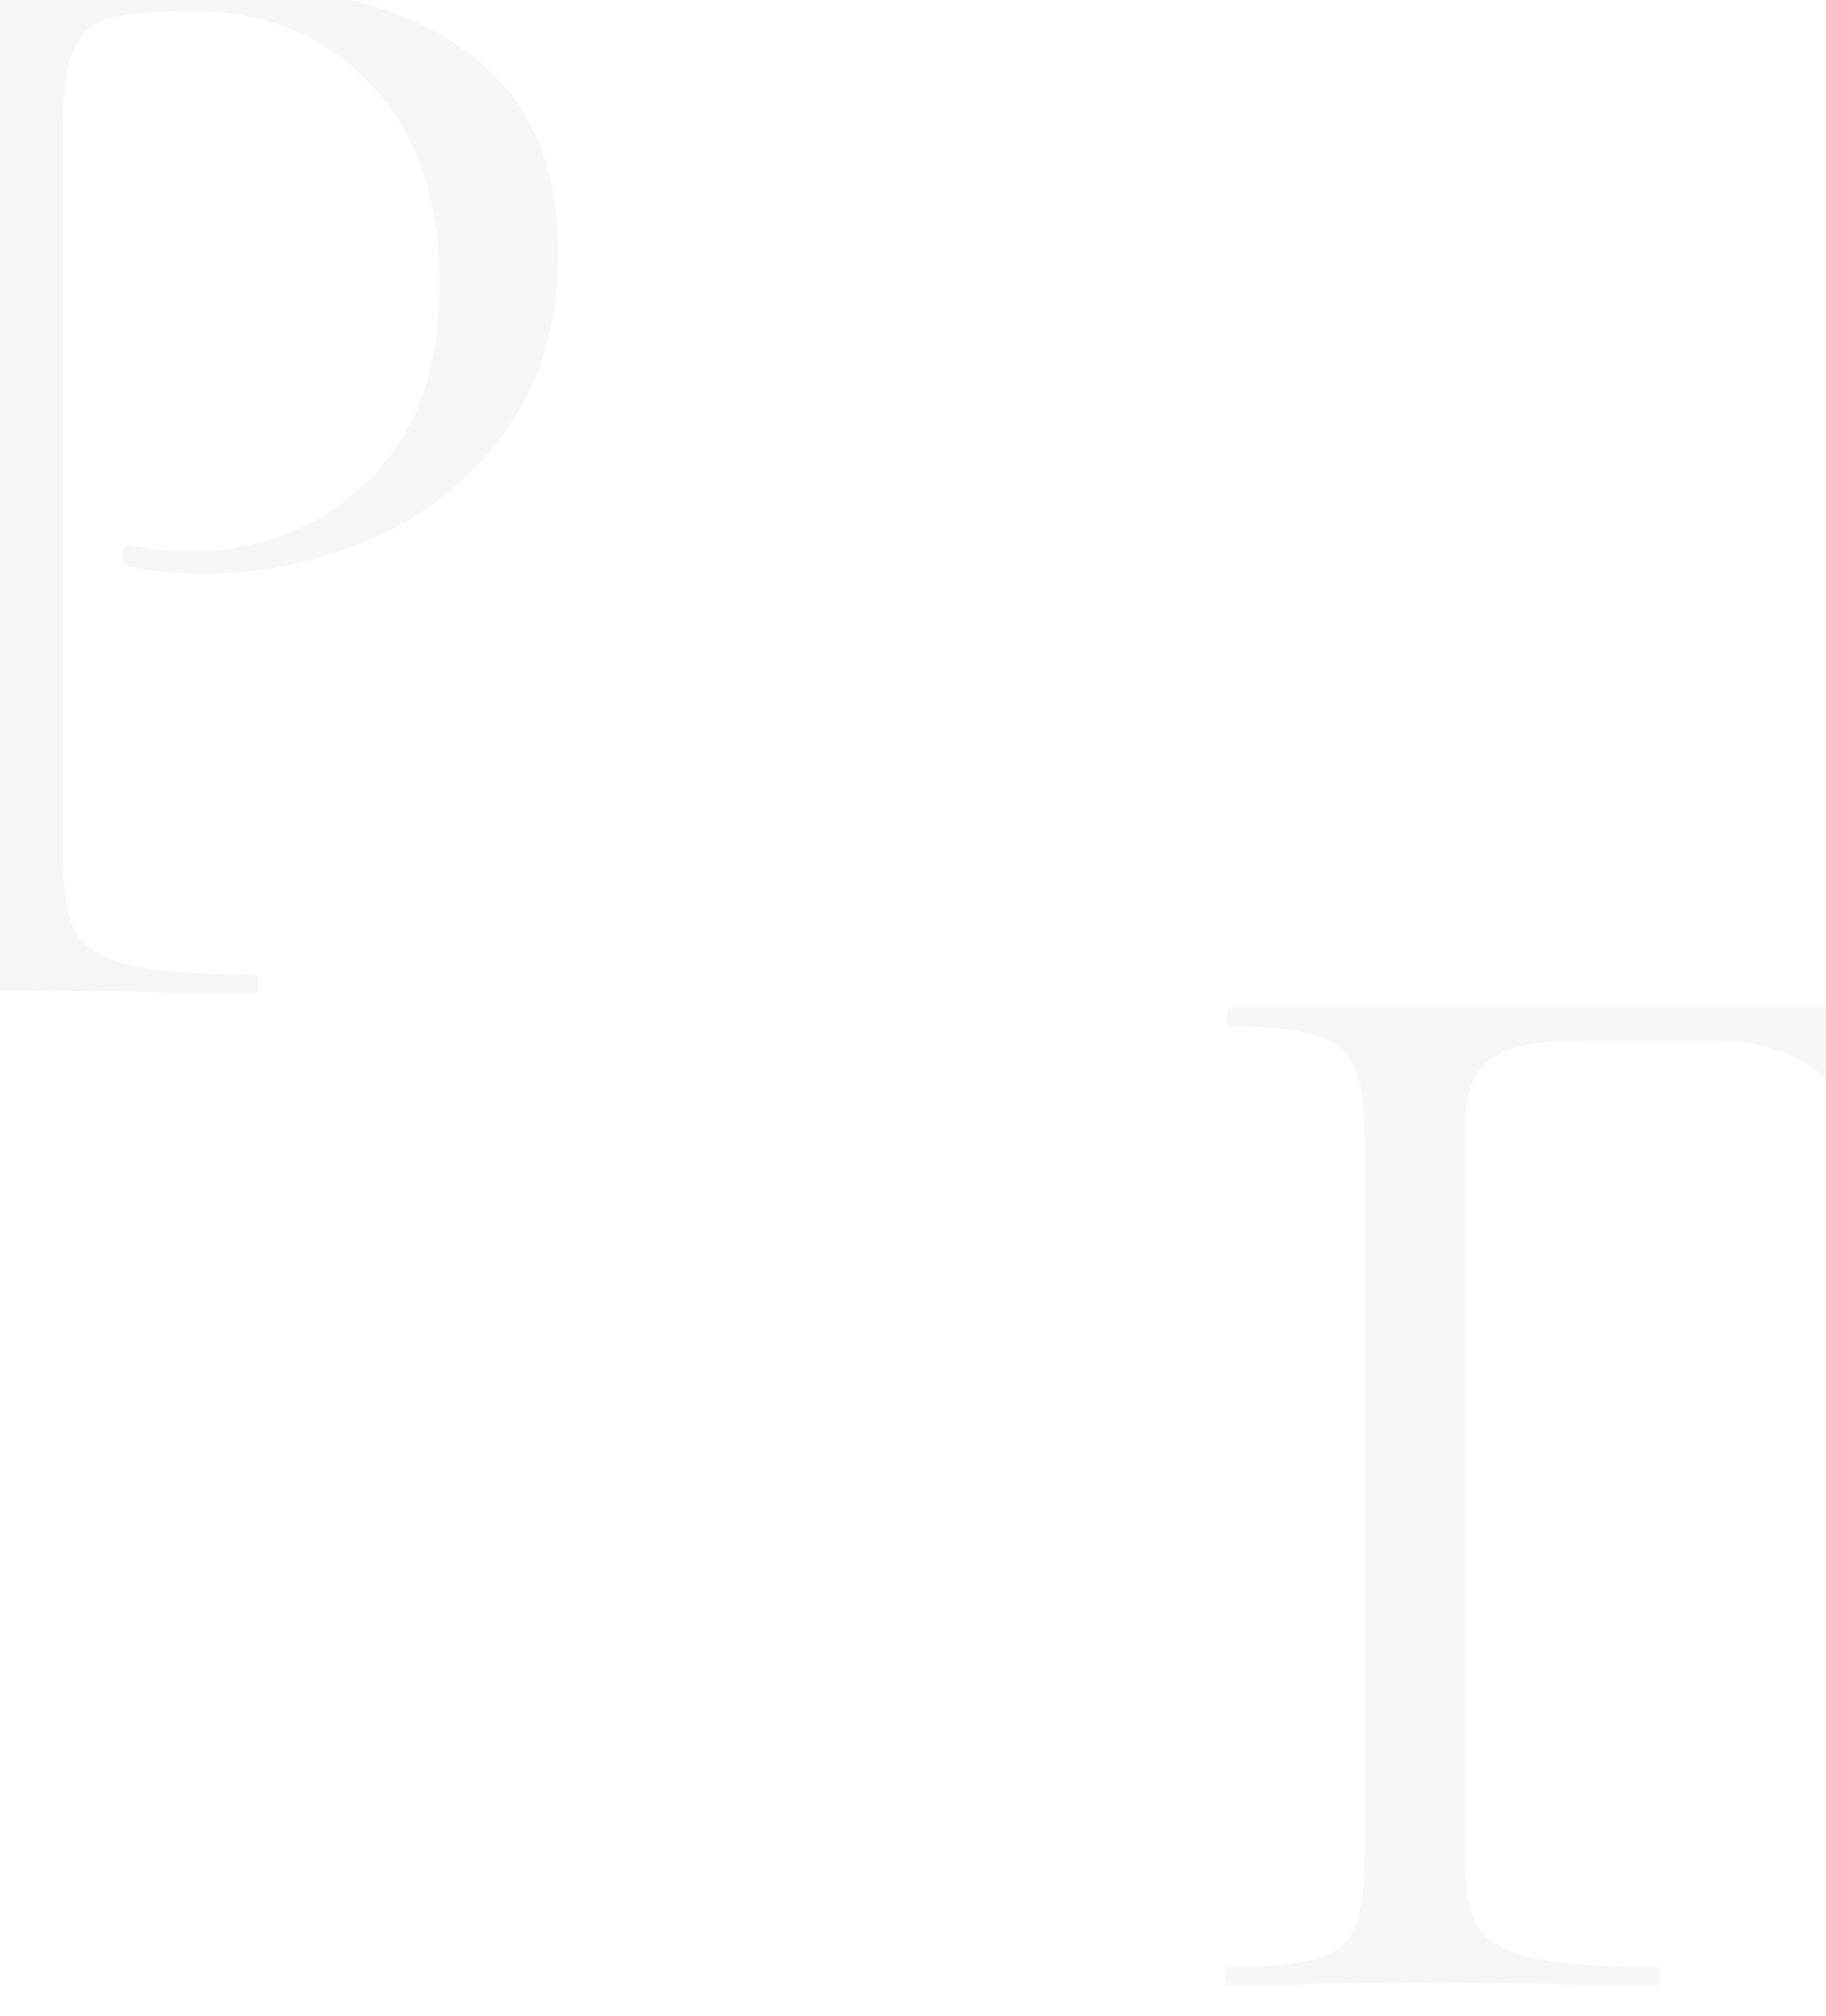 <?xml version="1.0" encoding="UTF-8"?> <svg xmlns="http://www.w3.org/2000/svg" width="480" height="530" viewBox="0 0 480 530" fill="none"><g opacity="0.1" filter="url(#filter0_iii_14172_40369)"><path d="M15.247 228.919C15.247 237.905 16.37 244.504 18.616 248.716C21.144 252.648 25.777 255.456 32.517 257.141C39.537 258.826 50.489 259.668 65.371 259.668C66.214 259.668 66.635 260.51 66.635 262.195C66.635 263.88 66.214 264.723 65.371 264.723C53.858 264.723 44.872 264.582 38.414 264.301L1.768 263.88L-26.454 264.301C-31.789 264.582 -38.95 264.723 -47.936 264.723C-48.498 264.723 -48.778 263.88 -48.778 262.195C-48.778 260.51 -48.498 259.668 -47.936 259.668C-37.265 259.668 -29.543 258.966 -24.769 257.562C-19.714 256.158 -16.345 253.49 -14.66 249.559C-12.975 245.347 -12.132 239.028 -12.132 230.604V35.581C-12.132 27.156 -12.975 20.979 -14.66 17.047C-16.345 13.116 -19.714 10.448 -24.769 9.044C-29.543 7.359 -37.265 6.517 -47.936 6.517C-48.498 6.517 -48.778 5.674 -48.778 3.989C-48.778 2.305 -48.498 1.462 -47.936 1.462L-26.875 1.883C-15.081 2.445 -5.674 2.726 1.347 2.726C8.367 2.726 16.23 2.305 24.935 1.462C28.304 1.462 33.64 1.322 40.941 1.041C48.242 0.479 54.56 0.199 59.896 0.199C85.73 0.199 106.37 5.955 121.815 17.468C137.54 28.982 145.403 46.532 145.403 70.121C145.403 88.654 140.769 104.239 131.503 116.876C122.517 129.512 110.863 138.919 96.541 145.097C82.22 151.275 67.478 154.364 52.314 154.364C44.17 154.364 37.431 153.662 32.095 152.258C31.253 152.258 30.832 151.556 30.832 150.152C30.832 149.309 30.972 148.467 31.253 147.624C31.814 146.782 32.376 146.501 32.938 146.782C37.431 147.905 42.485 148.467 48.102 148.467C66.635 148.467 82.22 142.429 94.857 130.355C107.774 118.28 114.233 100.869 114.233 78.124C114.233 55.94 108.195 38.529 96.12 25.893C84.045 12.975 68.601 6.517 49.786 6.517C39.677 6.517 32.376 7.078 27.883 8.202C23.39 9.325 20.161 11.993 18.195 16.205C16.23 20.136 15.247 26.876 15.247 36.423V228.919Z" fill="#A0A0A0"></path></g><g opacity="0.1" filter="url(#filter1_ii_14172_40369)"><path d="M316.449 529.977C315.9 529.977 315.626 529.154 315.626 527.509C315.626 525.864 315.9 525.041 316.449 525.041C326.868 525.041 334.546 524.355 339.482 522.984C344.417 521.613 347.708 519.008 349.353 515.17C351.273 511.056 352.232 504.887 352.232 496.661V306.226C352.232 298 351.273 291.968 349.353 288.129C347.708 284.29 344.417 281.685 339.482 280.314C334.82 278.669 327.28 277.846 316.86 277.846C316.312 277.846 316.037 277.023 316.037 275.378C316.037 273.733 316.312 272.91 316.86 272.91H490.842C493.584 272.91 494.955 274.144 494.955 276.612L495.778 330.082C495.778 330.904 494.955 331.453 493.31 331.727C491.665 331.727 490.842 331.316 490.842 330.493C489.746 315.138 485.084 303.21 476.858 294.71C468.632 285.935 457.938 281.548 444.776 281.548H412.283C402.96 281.548 395.968 282.233 391.306 283.604C386.645 284.975 383.354 287.443 381.435 291.008C379.516 294.572 378.556 299.782 378.556 306.637V495.016C378.556 503.79 379.653 510.234 381.846 514.347C384.314 518.186 388.976 520.928 395.831 522.573C402.96 524.218 413.928 525.041 428.735 525.041C429.558 525.041 429.969 525.864 429.969 527.509C429.969 529.154 429.558 529.977 428.735 529.977C417.493 529.977 408.718 529.839 402.412 529.565L365.394 529.154L337.425 529.565C332.49 529.839 325.497 529.977 316.449 529.977Z" fill="#A0A0A0"></path></g><defs><filter id="filter0_iii_14172_40369" x="-52.484" y="-4.995" width="203.081" height="272.675" filterUnits="userSpaceOnUse" color-interpolation-filters="sRGB"><feFlood flood-opacity="0" result="BackgroundImageFix"></feFlood><feBlend mode="normal" in="SourceGraphic" in2="BackgroundImageFix" result="shape"></feBlend><feColorMatrix in="SourceAlpha" type="matrix" values="0 0 0 0 0 0 0 0 0 0 0 0 0 0 0 0 0 0 127 0" result="hardAlpha"></feColorMatrix><feOffset dy="-1.301"></feOffset><feGaussianBlur stdDeviation="2.316"></feGaussianBlur><feComposite in2="hardAlpha" operator="arithmetic" k2="-1" k3="1"></feComposite><feColorMatrix type="matrix" values="0 0 0 0 0.001 0 0 0 0 0.001 0 0 0 0 0.001 0 0 0 0.2 0"></feColorMatrix><feBlend mode="normal" in2="shape" result="effect1_innerShadow_14172_40369"></feBlend><feColorMatrix in="SourceAlpha" type="matrix" values="0 0 0 0 0 0 0 0 0 0 0 0 0 0 0 0 0 0 127 0" result="hardAlpha"></feColorMatrix><feOffset dx="5.195" dy="-5.195"></feOffset><feGaussianBlur stdDeviation="2.597"></feGaussianBlur><feComposite in2="hardAlpha" operator="arithmetic" k2="-1" k3="1"></feComposite><feColorMatrix type="matrix" values="0 0 0 0 1 0 0 0 0 1 0 0 0 0 1 0 0 0 0.3 0"></feColorMatrix><feBlend mode="normal" in2="effect1_innerShadow_14172_40369" result="effect2_innerShadow_14172_40369"></feBlend><feColorMatrix in="SourceAlpha" type="matrix" values="0 0 0 0 0 0 0 0 0 0 0 0 0 0 0 0 0 0 127 0" result="hardAlpha"></feColorMatrix><feOffset dx="-3.844" dy="2.957"></feOffset><feGaussianBlur stdDeviation="1.853"></feGaussianBlur><feComposite in2="hardAlpha" operator="arithmetic" k2="-1" k3="1"></feComposite><feColorMatrix type="matrix" values="0 0 0 0 0 0 0 0 0 0 0 0 0 0 0 0 0 0 0.1 0"></feColorMatrix><feBlend mode="normal" in2="effect2_innerShadow_14172_40369" result="effect3_innerShadow_14172_40369"></feBlend></filter><filter id="filter1_ii_14172_40369" x="315.627" y="266.473" width="186.588" height="263.504" filterUnits="userSpaceOnUse" color-interpolation-filters="sRGB"><feFlood flood-opacity="0" result="BackgroundImageFix"></feFlood><feBlend mode="normal" in="SourceGraphic" in2="BackgroundImageFix" result="shape"></feBlend><feColorMatrix in="SourceAlpha" type="matrix" values="0 0 0 0 0 0 0 0 0 0 0 0 0 0 0 0 0 0 127 0" result="hardAlpha"></feColorMatrix><feOffset dy="-1.612"></feOffset><feGaussianBlur stdDeviation="2.871"></feGaussianBlur><feComposite in2="hardAlpha" operator="arithmetic" k2="-1" k3="1"></feComposite><feColorMatrix type="matrix" values="0 0 0 0 0.001 0 0 0 0 0.001 0 0 0 0 0.001 0 0 0 0.2 0"></feColorMatrix><feBlend mode="normal" in2="shape" result="effect1_innerShadow_14172_40369"></feBlend><feColorMatrix in="SourceAlpha" type="matrix" values="0 0 0 0 0 0 0 0 0 0 0 0 0 0 0 0 0 0 127 0" result="hardAlpha"></feColorMatrix><feOffset dx="6.437" dy="-6.437"></feOffset><feGaussianBlur stdDeviation="3.219"></feGaussianBlur><feComposite in2="hardAlpha" operator="arithmetic" k2="-1" k3="1"></feComposite><feColorMatrix type="matrix" values="0 0 0 0 1 0 0 0 0 1 0 0 0 0 1 0 0 0 0.3 0"></feColorMatrix><feBlend mode="normal" in2="effect1_innerShadow_14172_40369" result="effect2_innerShadow_14172_40369"></feBlend></filter></defs></svg> 